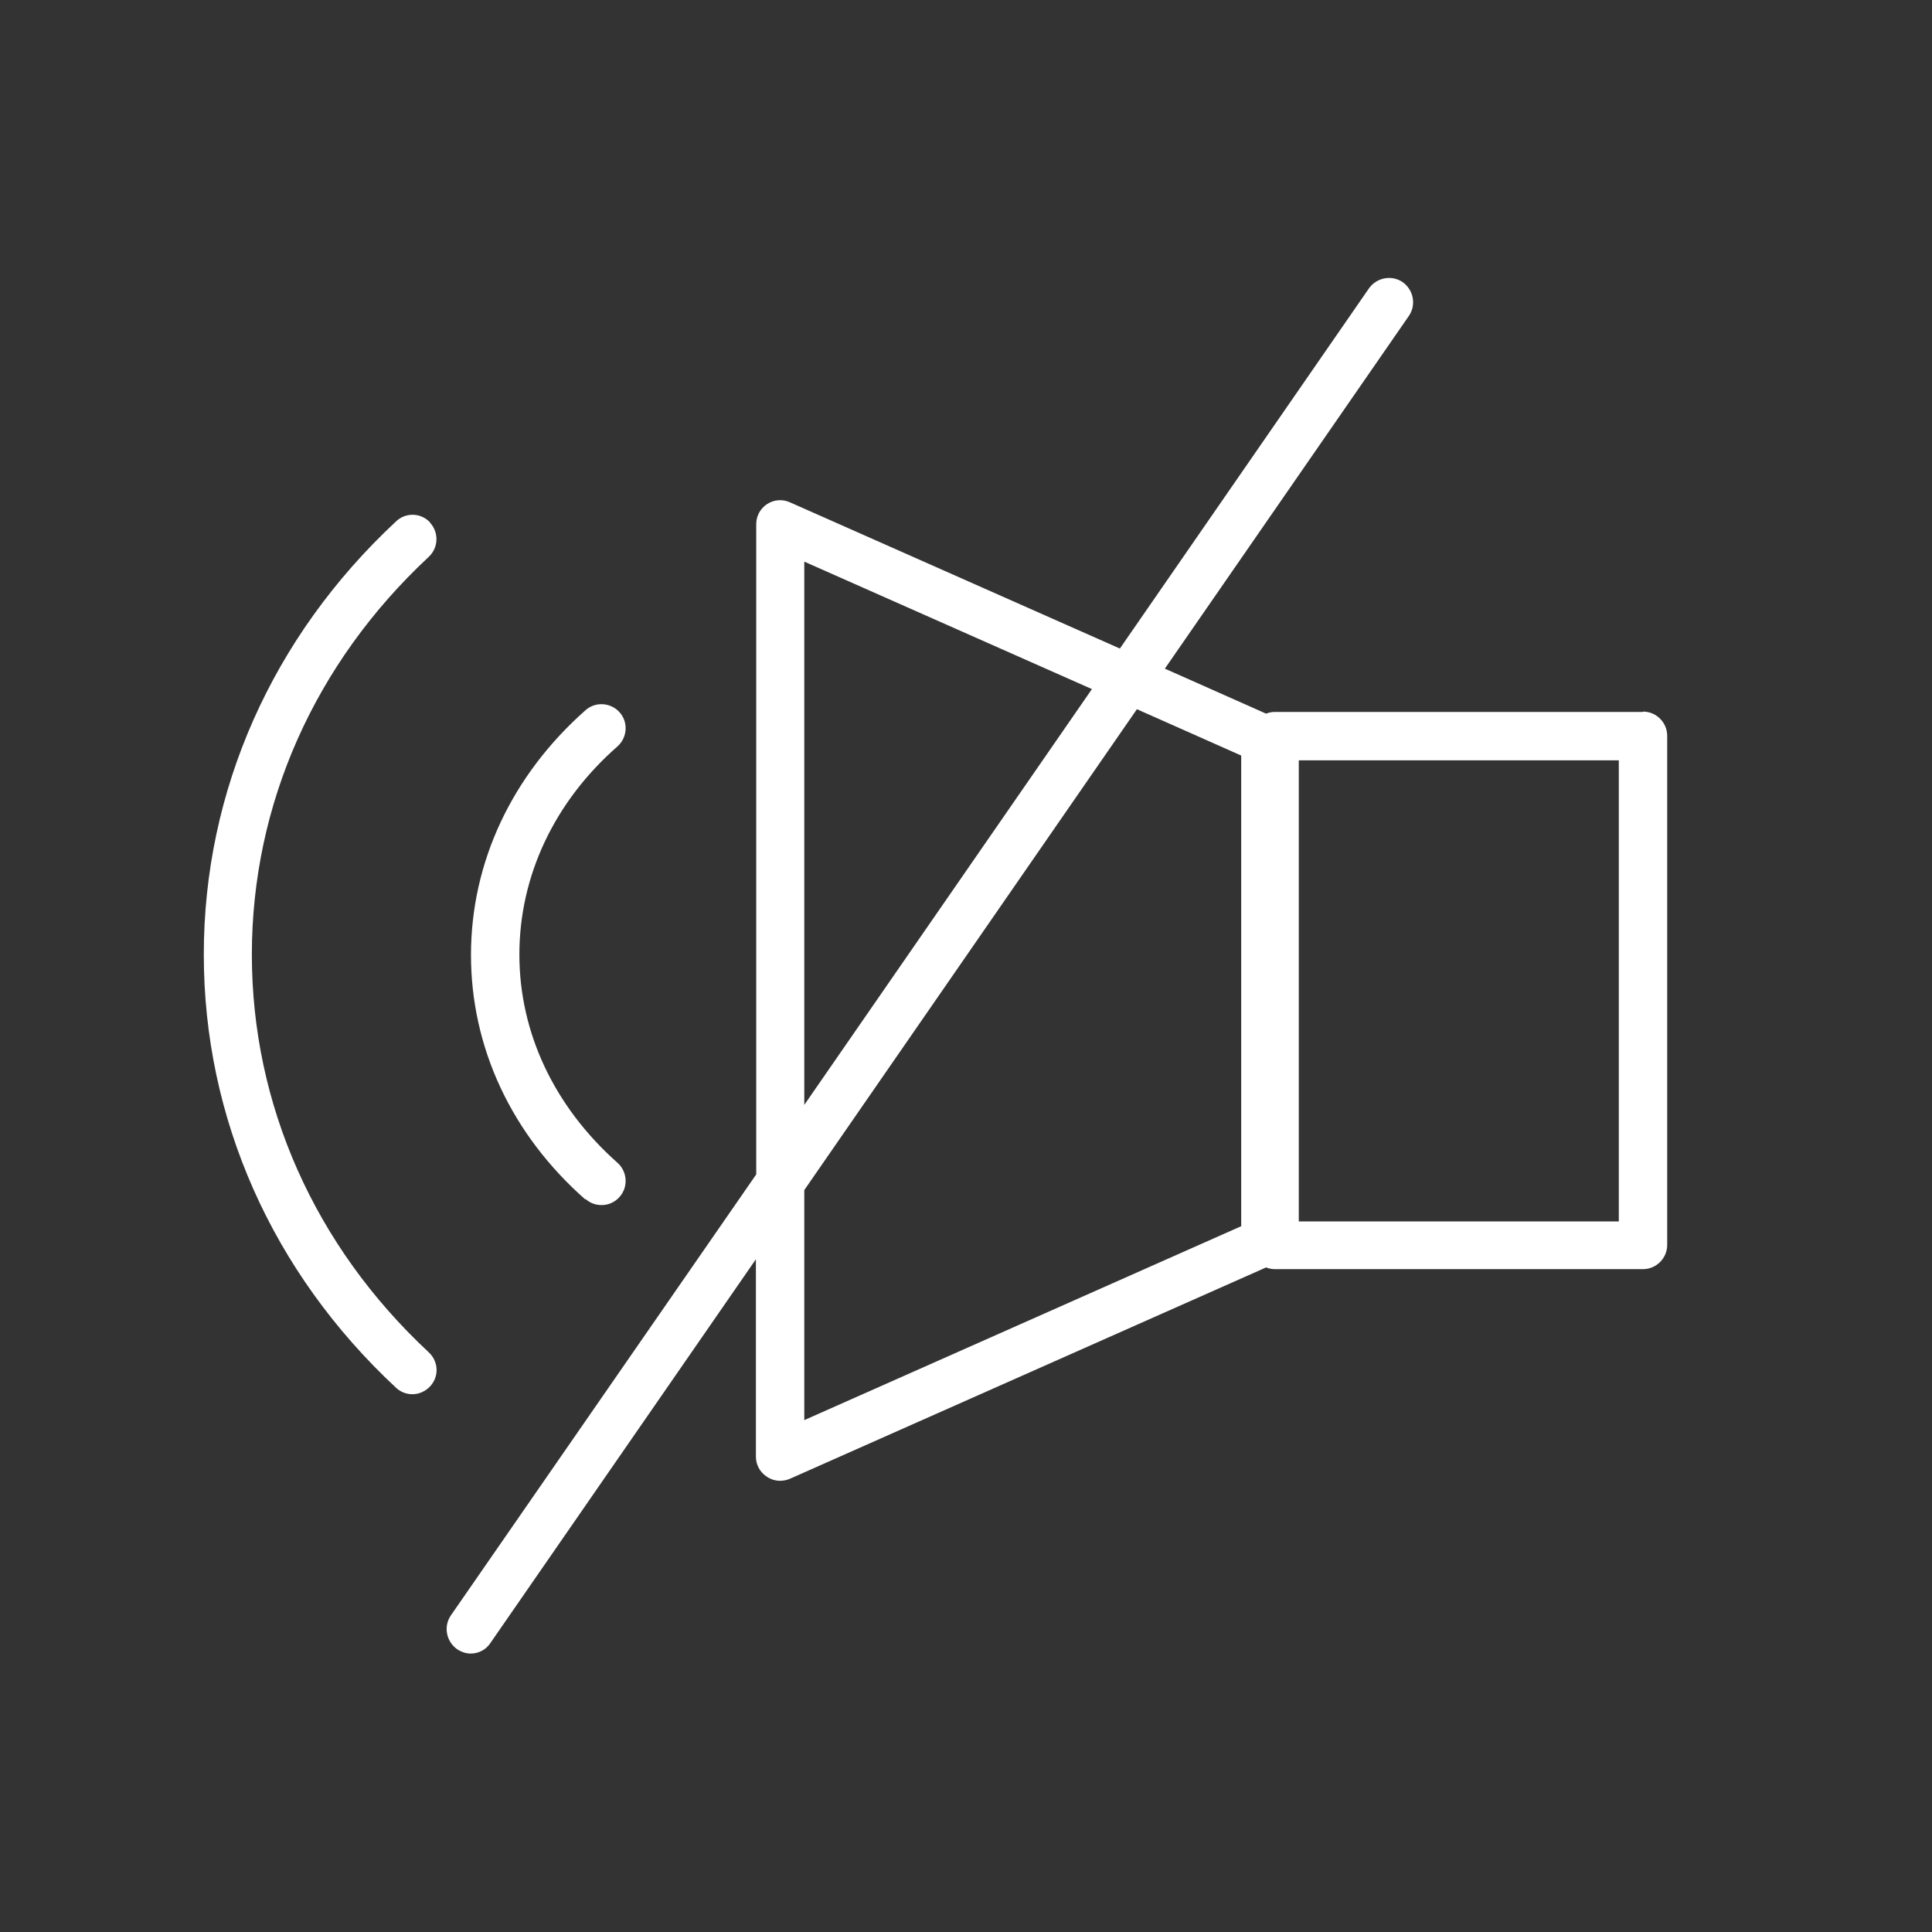 <svg xmlns="http://www.w3.org/2000/svg" id="BIANCO" viewBox="0 0 56.69 56.69"><rect x="0" y="0" width="56.69" height="56.69" fill="#333333" stroke="none"/><defs><style>.cls-1{fill:#fff;}</style></defs><path class="cls-1" d="M48.21,20.89h-10.81c-.09,0-.17,.02-.25,.05l-2.97-1.32,7.16-10.35c.22-.32,.14-.76-.18-.99-.32-.22-.76-.14-.99,.18l-7.31,10.57-9.68-4.29c-.22-.1-.47-.08-.67,.05-.2,.13-.32,.35-.32,.59v19.08l-8.96,12.94c-.22,.32-.14,.76,.18,.99,.12,.08,.26,.13,.4,.13,.23,0,.45-.11,.58-.31l7.79-11.26v5.79c0,.24,.12,.46,.32,.59,.12,.08,.25,.12,.39,.12,.1,0,.2-.02,.29-.06l13.97-6.2c.08,.03,.16,.05,.25,.05h10.81c.39,0,.71-.32,.71-.71v-14.94c0-.39-.32-.71-.71-.71Zm-24.61-4.41l8.44,3.74-8.44,12.2v-15.94Zm12.82,19.5l-12.82,5.69v-6.75l9.76-14.11,3.06,1.36v13.81Zm11.08-.14h-9.39v-13.53h9.39v13.53Z"></path><path class="cls-1" d="M17.18,35.18c.13,.12,.3,.18,.47,.18,.2,0,.39-.08,.53-.24,.26-.29,.23-.74-.06-1-1.85-1.64-2.88-3.81-2.88-6.11,0-2.3,1.02-4.48,2.88-6.11,.29-.26,.32-.71,.06-1-.26-.29-.71-.32-1-.06-2.16,1.91-3.36,4.46-3.36,7.18s1.19,5.27,3.36,7.18Z"></path><path class="cls-1" d="M12.62,15.33c-.27-.29-.72-.3-1-.03-3.64,3.39-5.64,7.91-5.64,12.71,0,4.8,2,9.32,5.64,12.71,.14,.13,.31,.19,.48,.19,.19,0,.38-.08,.52-.23,.27-.29,.25-.73-.04-1-3.35-3.12-5.19-7.27-5.19-11.67s1.84-8.55,5.19-11.67c.29-.27,.3-.72,.04-1Z"></path></svg>